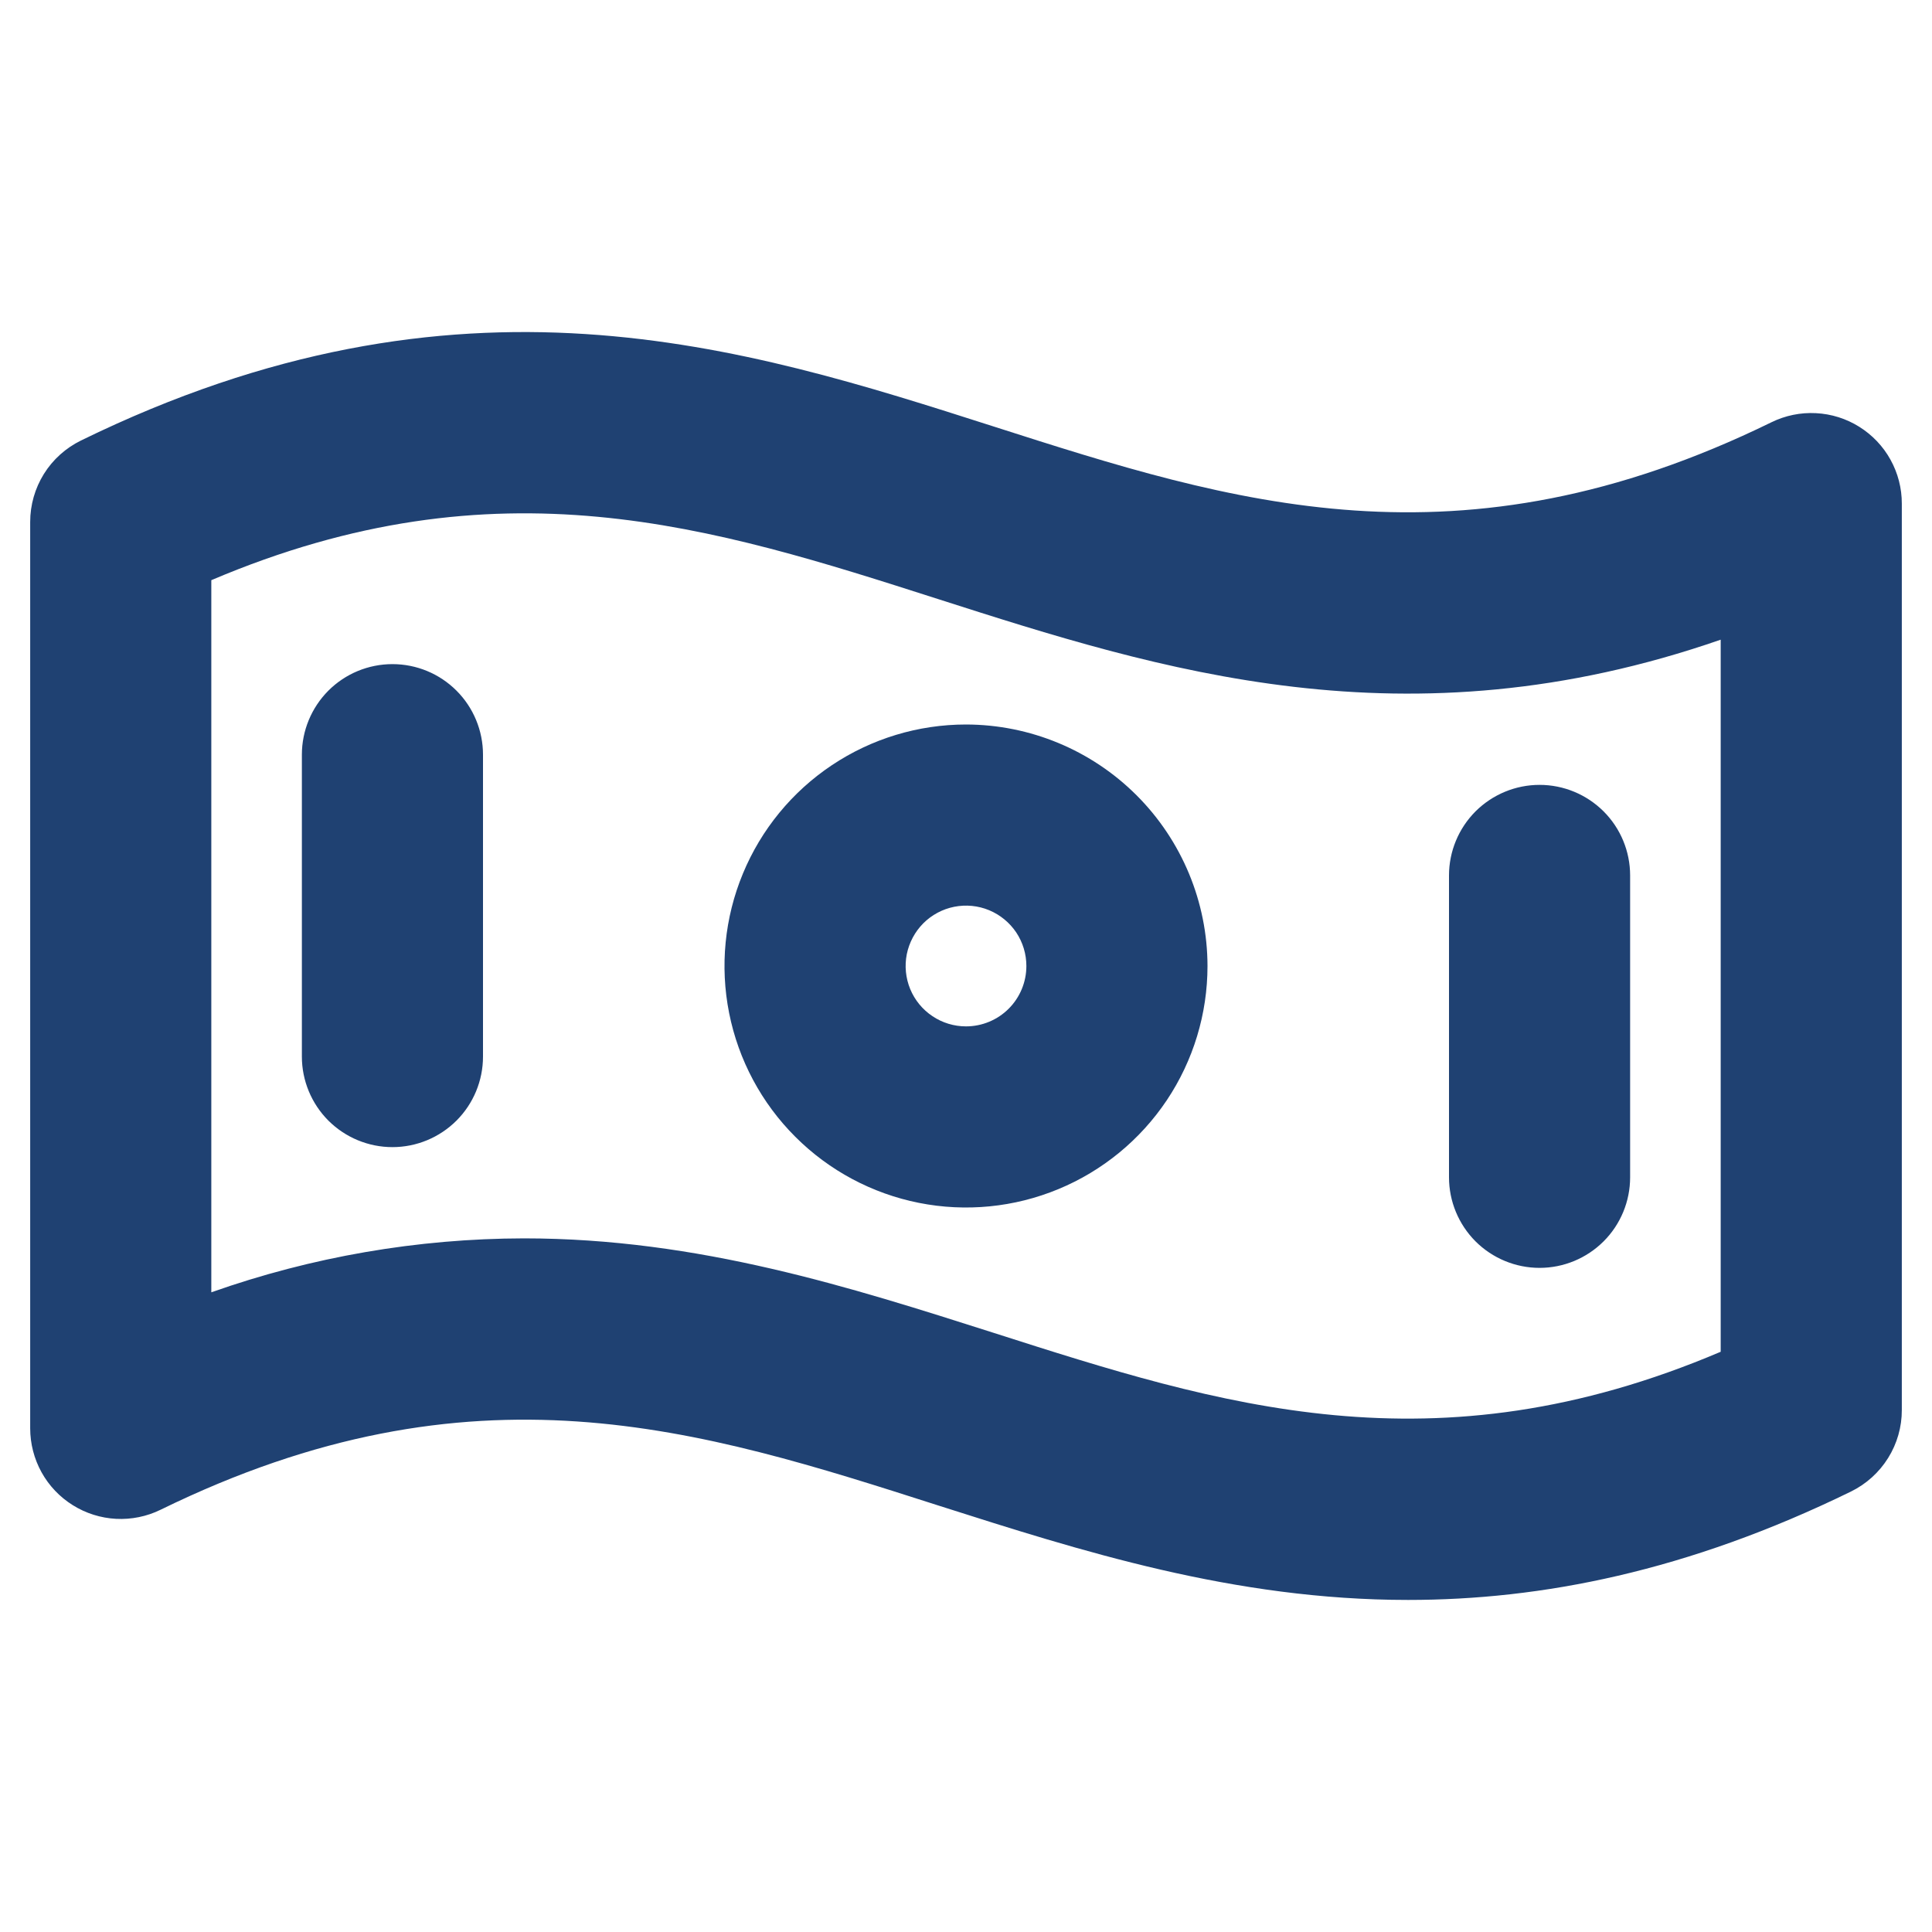 <svg xmlns="http://www.w3.org/2000/svg" width="40" height="40" viewBox="0 0 40 40" fill="none"><path d="M38.494 8.836C38.224 8.667 37.916 8.57 37.597 8.554C37.28 8.537 36.963 8.602 36.677 8.742C30.196 11.912 25.521 10.415 20.572 8.83C15.388 7.17 9.513 5.289 1.677 9.12C1.361 9.275 1.095 9.514 0.909 9.812C0.723 10.111 0.625 10.455 0.625 10.806V29.572C0.625 29.89 0.706 30.203 0.86 30.482C1.014 30.76 1.237 30.995 1.507 31.163C1.777 31.332 2.085 31.429 2.403 31.446C2.721 31.462 3.038 31.398 3.324 31.258C9.805 28.087 14.48 29.584 19.428 31.17C22.371 32.108 25.535 33.125 29.153 33.125C31.913 33.125 34.935 32.536 38.324 30.88C38.639 30.725 38.905 30.485 39.091 30.187C39.277 29.889 39.376 29.545 39.375 29.194V10.428C39.376 10.11 39.295 9.796 39.141 9.518C38.987 9.239 38.764 9.005 38.494 8.836ZM35.625 27.987C29.688 30.512 25.249 29.092 20.572 27.595C17.63 26.658 14.466 25.639 10.847 25.639C8.642 25.643 6.454 26.021 4.375 26.756V12.012C10.313 9.487 14.752 10.906 19.428 12.405C24 13.869 29.108 15.505 35.625 13.244V27.987ZM20 15C19.011 15 18.045 15.293 17.222 15.843C16.4 16.392 15.759 17.173 15.381 18.087C15.002 19 14.903 20.006 15.096 20.975C15.289 21.945 15.765 22.836 16.465 23.535C17.164 24.235 18.055 24.711 19.025 24.904C19.995 25.097 21 24.998 21.914 24.619C22.827 24.241 23.608 23.6 24.158 22.778C24.707 21.956 25 20.989 25 20C24.998 18.675 24.47 17.404 23.533 16.467C22.596 15.53 21.326 15.002 20 15ZM20 21.25C19.753 21.25 19.511 21.177 19.306 21.039C19.1 20.902 18.94 20.707 18.845 20.478C18.751 20.25 18.726 19.998 18.774 19.756C18.823 19.514 18.942 19.291 19.116 19.116C19.291 18.941 19.514 18.822 19.756 18.774C19.999 18.726 20.25 18.75 20.479 18.845C20.707 18.94 20.902 19.1 21.04 19.305C21.177 19.511 21.25 19.753 21.25 20C21.25 20.331 21.119 20.649 20.884 20.884C20.65 21.118 20.332 21.25 20 21.25ZM10 15.625V21.875C10 22.372 9.803 22.849 9.451 23.201C9.099 23.552 8.623 23.75 8.125 23.75C7.628 23.75 7.151 23.552 6.799 23.201C6.448 22.849 6.25 22.372 6.25 21.875V15.625C6.25 15.128 6.448 14.651 6.799 14.299C7.151 13.947 7.628 13.75 8.125 13.75C8.623 13.75 9.099 13.947 9.451 14.299C9.803 14.651 10 15.128 10 15.625ZM30 24.375V18.125C30 17.628 30.198 17.151 30.549 16.799C30.901 16.448 31.378 16.25 31.875 16.25C32.373 16.25 32.849 16.448 33.201 16.799C33.553 17.151 33.75 17.628 33.75 18.125V24.375C33.75 24.872 33.553 25.349 33.201 25.701C32.849 26.052 32.373 26.25 31.875 26.25C31.378 26.25 30.901 26.052 30.549 25.701C30.198 25.349 30 24.872 30 24.375Z" fill="#1F4172"></path></svg>